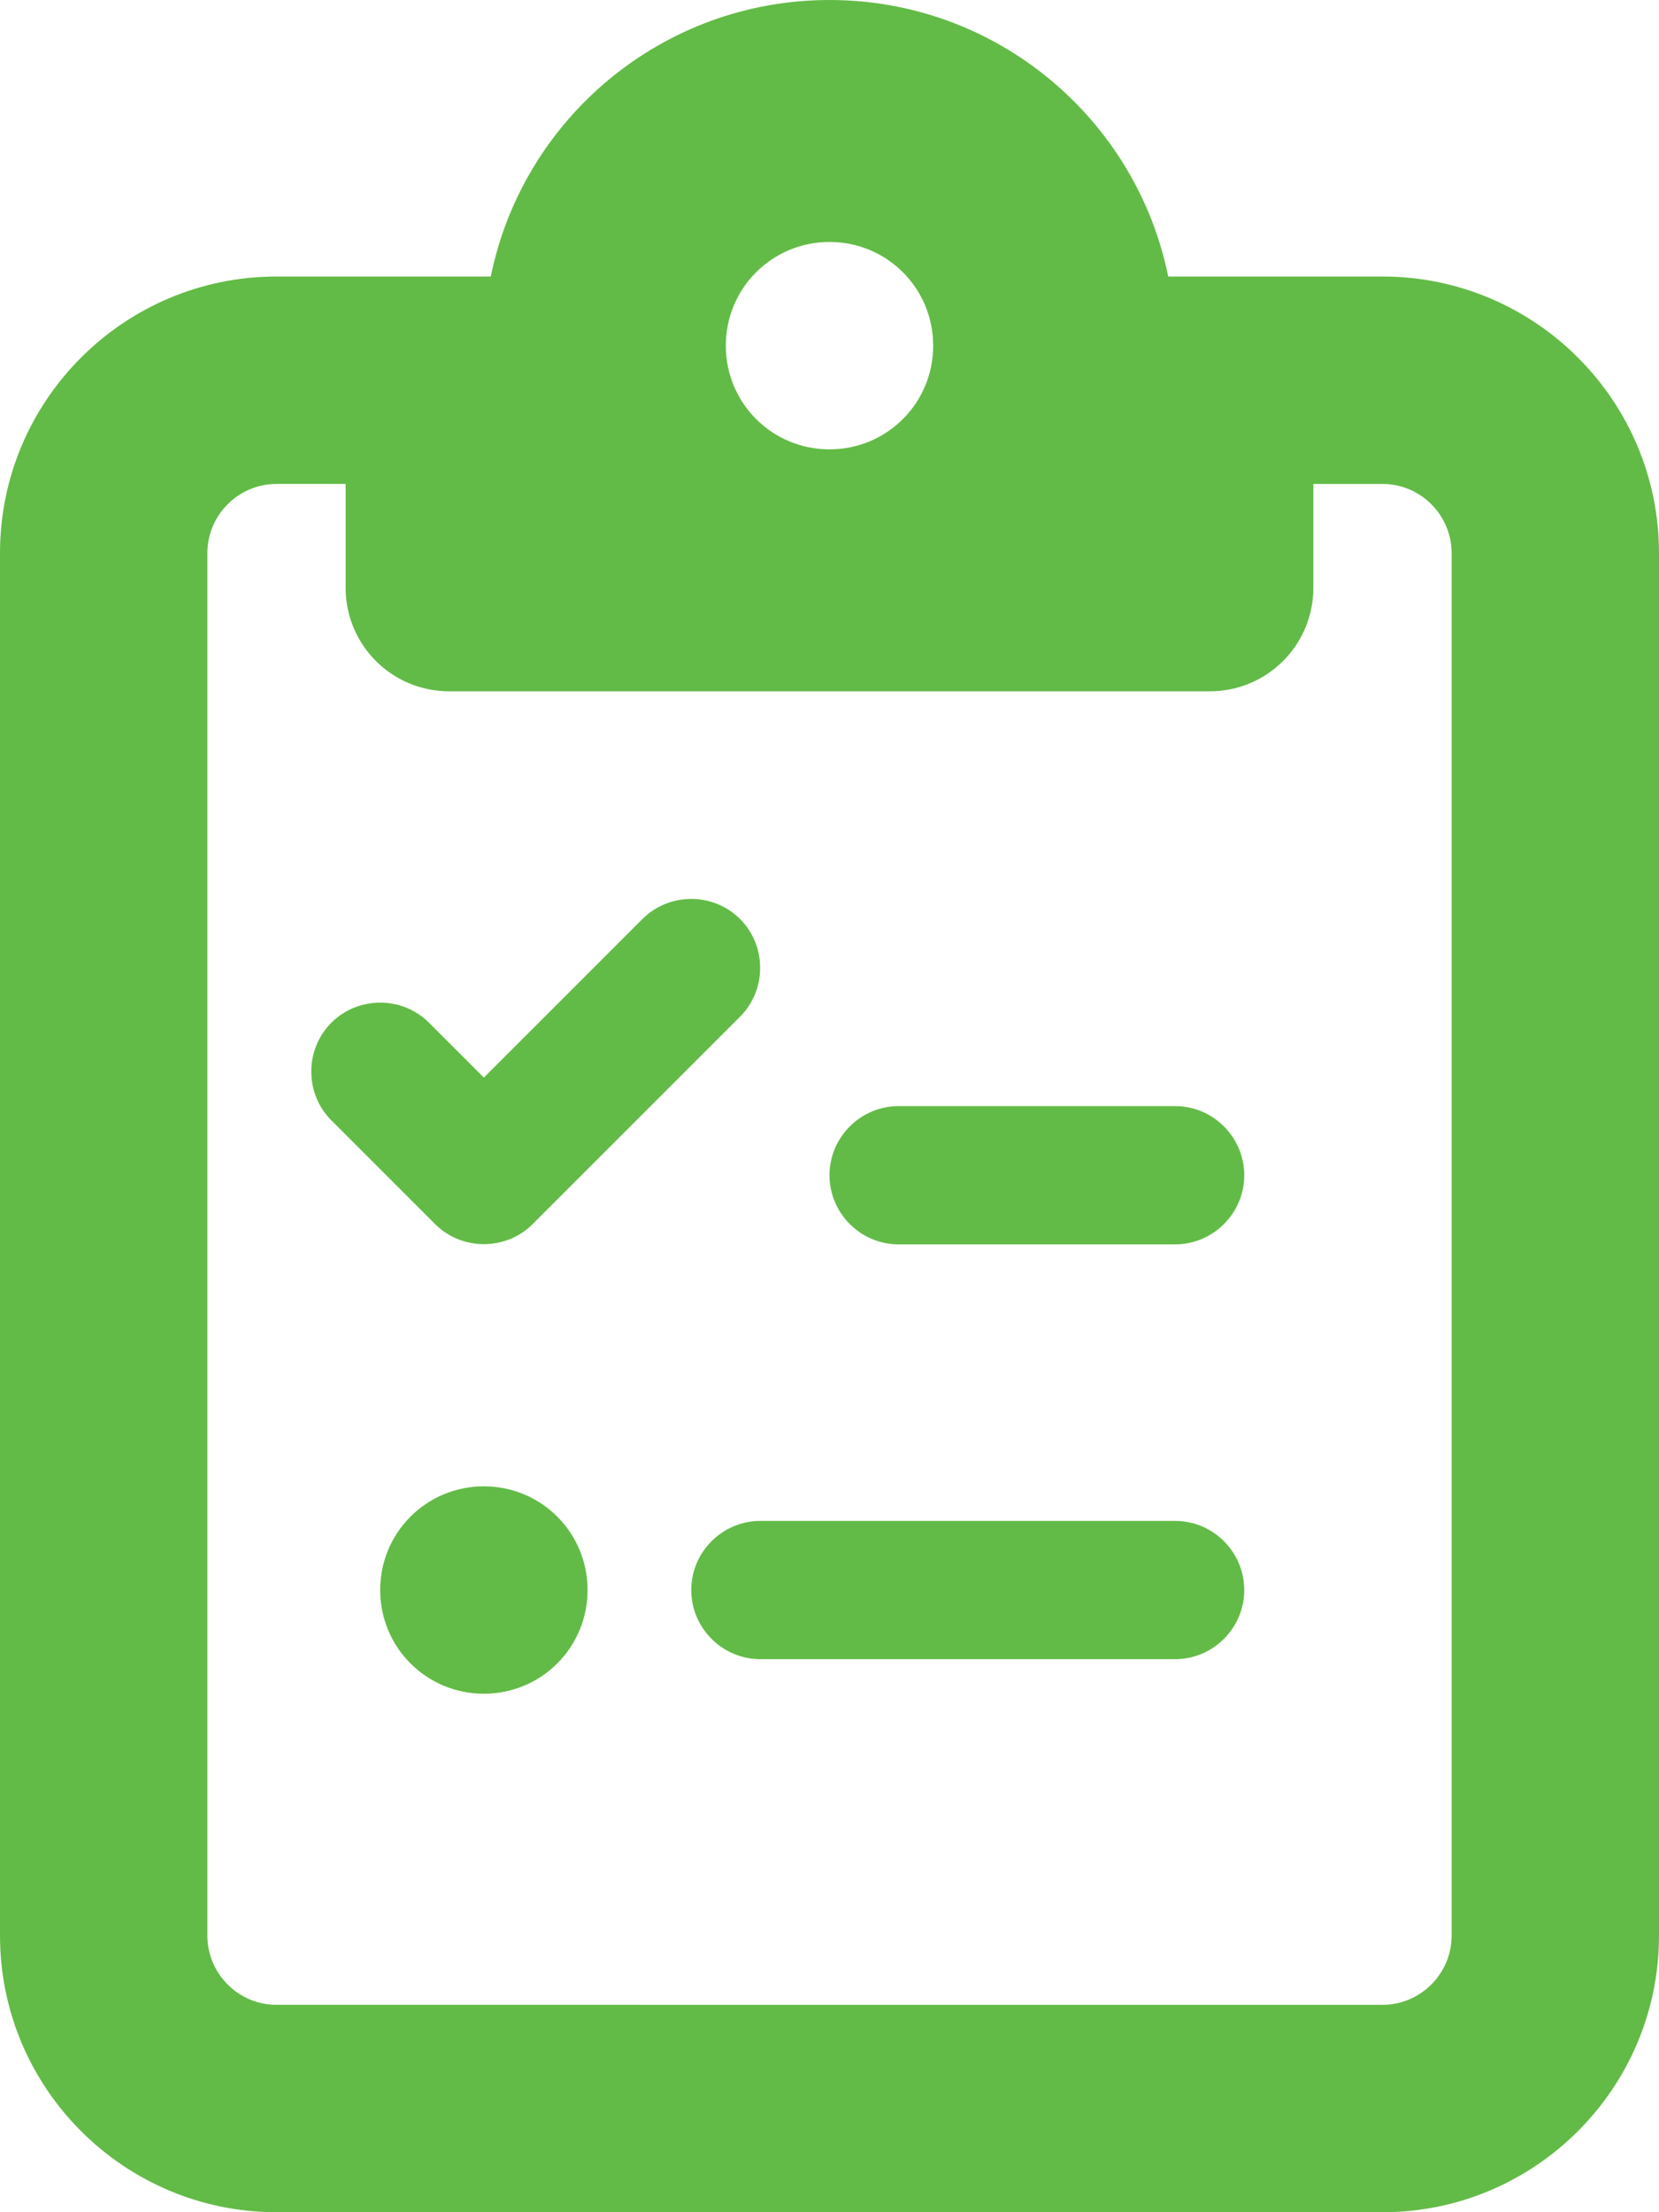 <?xml version="1.0" encoding="UTF-8"?>
<svg id="Layer_1" xmlns="http://www.w3.org/2000/svg" version="1.1" viewBox="0 0 384 512">
  <!-- Generator: Adobe Illustrator 29.5.1, SVG Export Plug-In . SVG Version: 2.1.0 Build 141)  -->
  <defs>
    <style>
      .st0 {
        fill: #62bb46;
      }
    </style>
  </defs>
  <path class="st0" d="M320,64h-49.6C263,27.5,230.7,0,192,0s-71,27.5-78.4,64h-49.6C28.7,64,0,92.7,0,128v320c0,35.3,28.7,64,64,64h256c35.3,0,64-28.7,64-64V128c0-35.3-28.7-64-64-64ZM80,112v24c0,13.3,10.7,24,24,24h176c13.3,0,24-10.7,24-24v-24h16c8.8,0,16,7.2,16,16v320c0,8.8-7.2,16-16,16H64c-8.8,0-16-7.2-16-16V128c0-8.8,7.2-16,16-16h16ZM168,80c0-13.3,10.7-24,24-24s24,10.7,24,24-10.7,24-24,24-24-10.7-24-24ZM171.3,235.3c6.2-6.2,6.2-16.4,0-22.6s-16.4-6.2-22.6,0l-36.7,36.7-12.7-12.7c-6.2-6.2-16.4-6.2-22.6,0s-6.2,16.4,0,22.6l24,24c6.2,6.2,16.4,6.2,22.6,0l48-48h0ZM192,272c0,8.8,7.2,16,16,16h64c8.8,0,16-7.2,16-16s-7.2-16-16-16h-64c-8.8,0-16,7.2-16,16ZM160,368c0,8.8,7.2,16,16,16h96c8.8,0,16-7.2,16-16s-7.2-16-16-16h-96c-8.8,0-16,7.2-16,16ZM112,392c13.3,0,24-10.7,24-24s-10.7-24-24-24-24,10.7-24,24,10.7,24,24,24Z"/>
</svg>